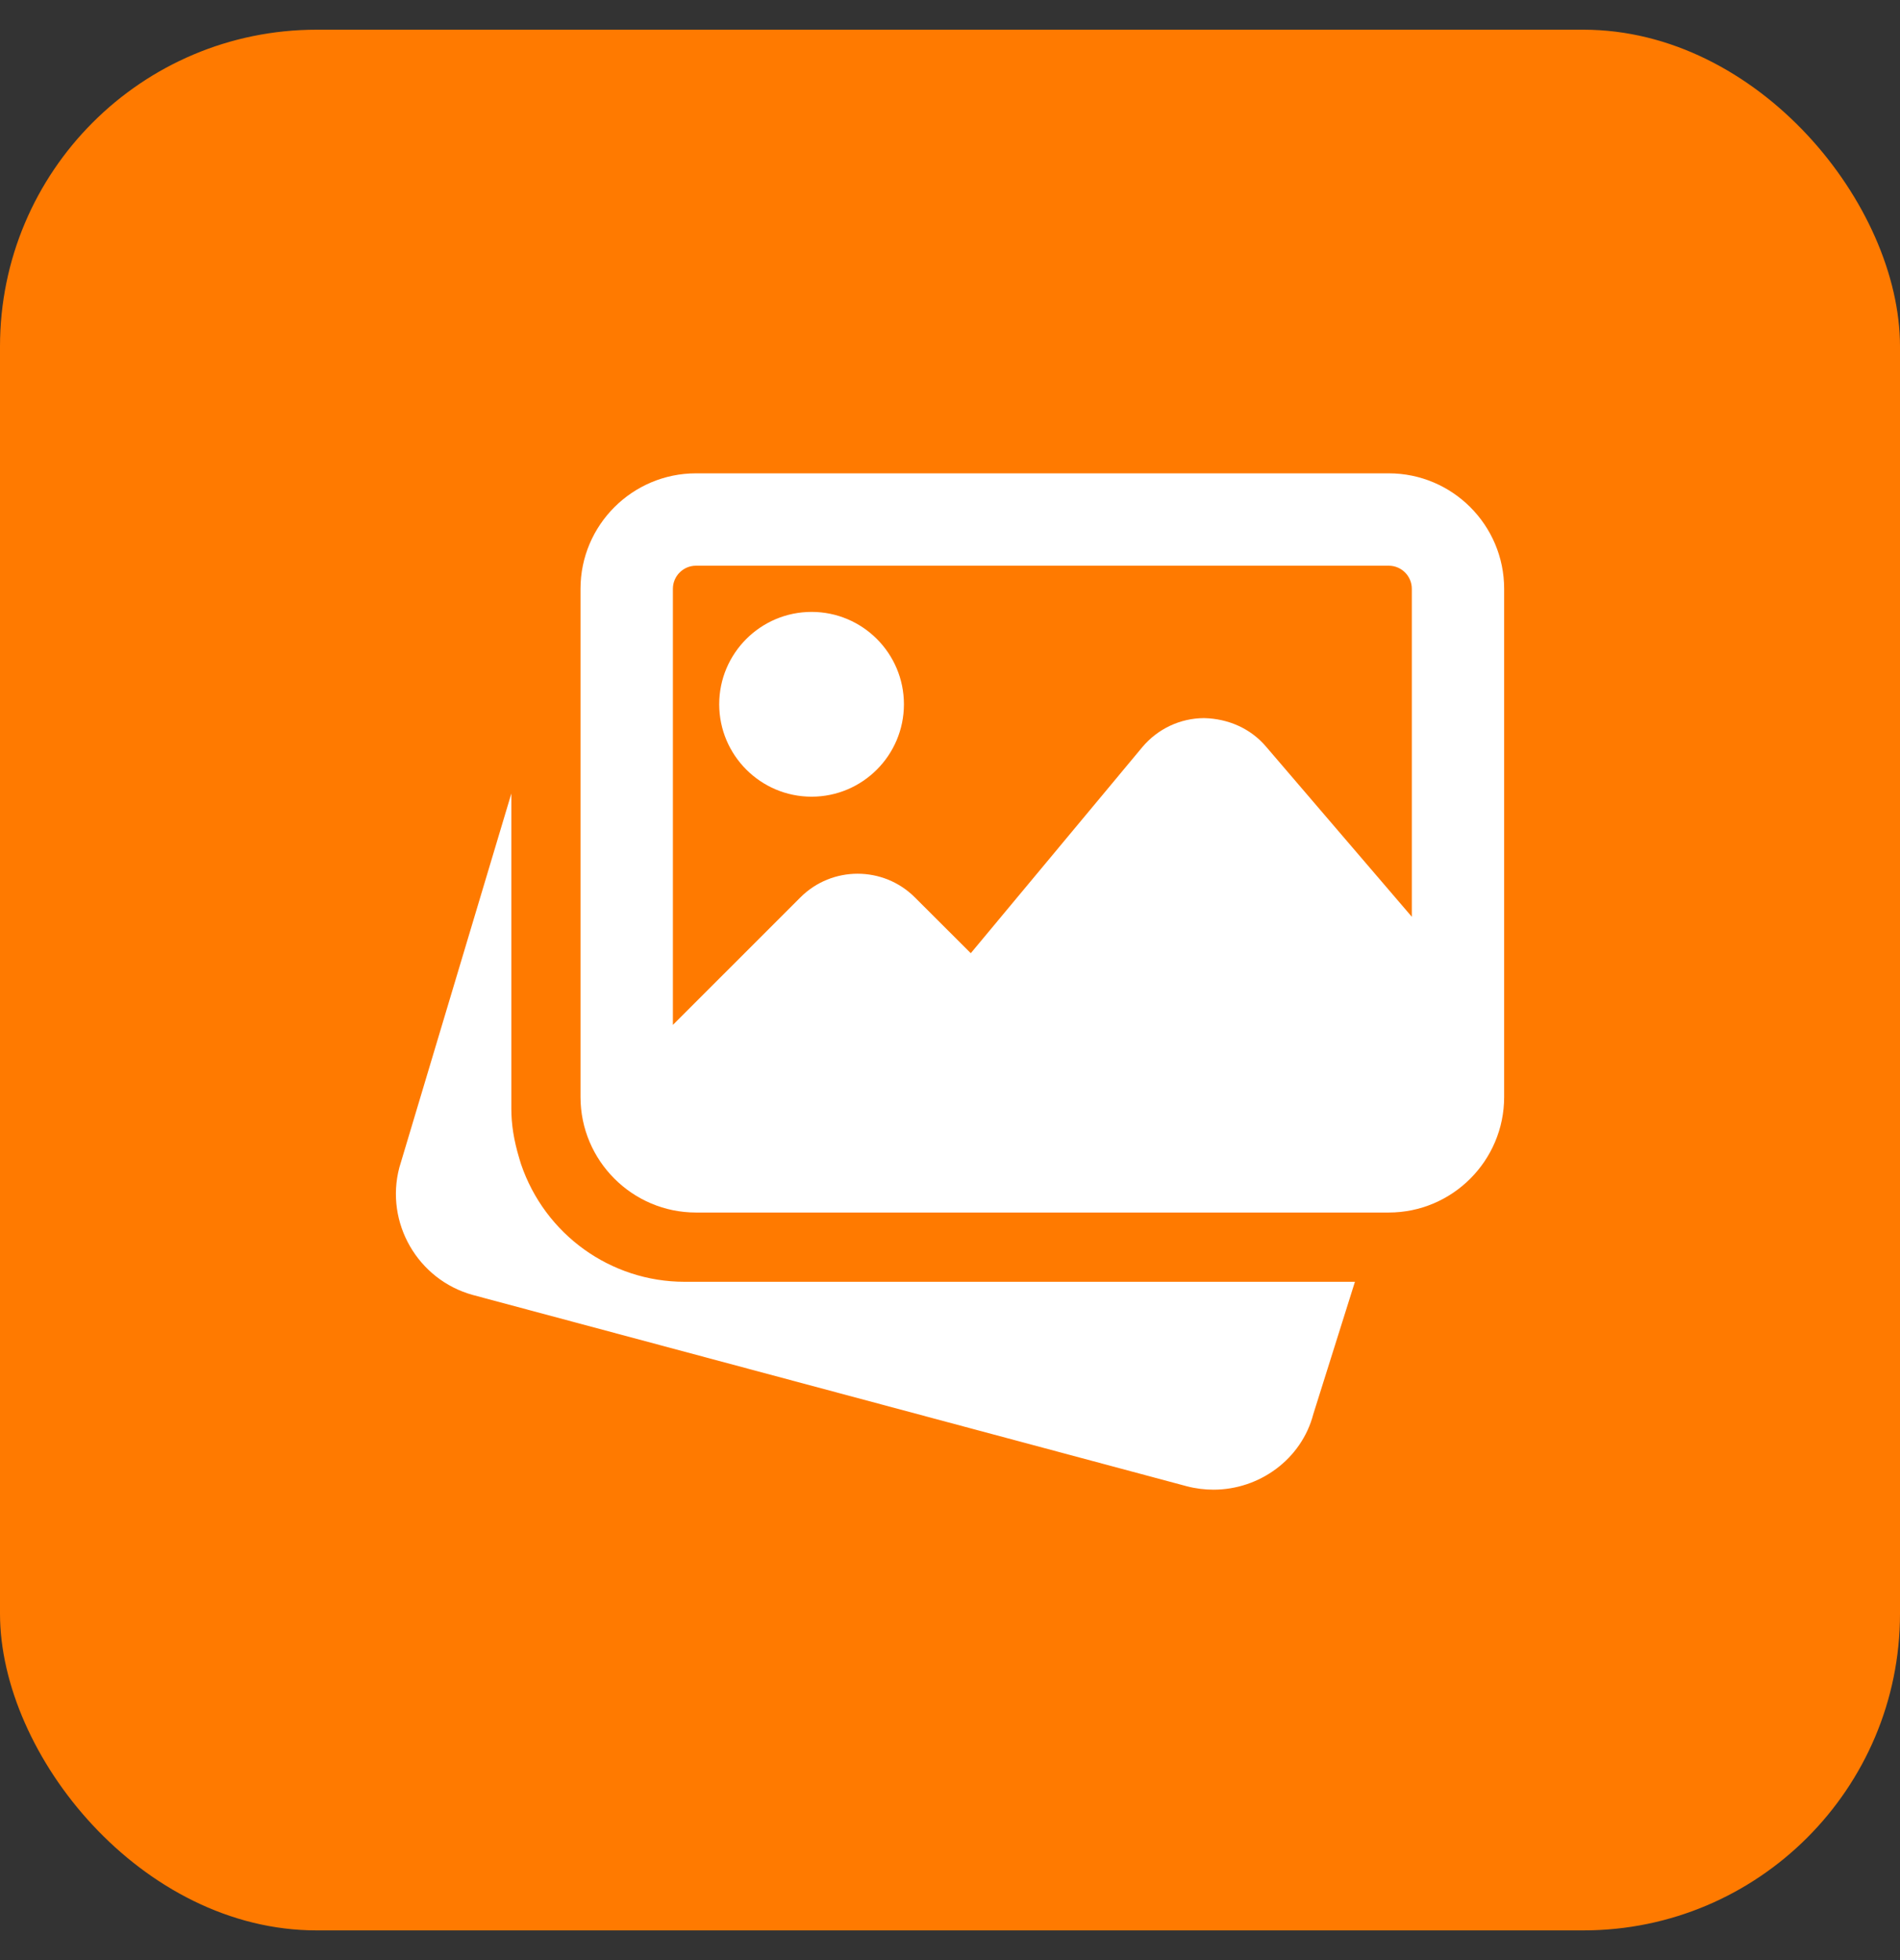 <svg width="32" height="33" viewBox="0 0 32 33" fill="none" xmlns="http://www.w3.org/2000/svg">
<rect x="0" y="0" width="32" height="33" fill="#333333" stroke="none"/>
<g clip-path="url(#clip0_6949_91527)">
<rect y="0.5" width="32" height="32" rx="5.333" fill="#FF7A00"/>
<g clip-path="url(#clip1_6949_91527)">
<path d="M11.529 21.58C10.284 21.58 9.176 20.783 8.774 19.596L8.747 19.507C8.652 19.192 8.612 18.928 8.612 18.663V13.36L6.725 19.659C6.482 20.585 7.035 21.546 7.963 21.802L19.99 25.023C20.14 25.062 20.291 25.08 20.438 25.08C21.213 25.08 21.921 24.566 22.119 23.808L22.82 21.58H11.529Z" fill="white"/>
<path d="M13.669 13.413C14.527 13.413 15.224 12.715 15.224 11.857C15.224 10.999 14.527 10.302 13.669 10.302C12.811 10.302 12.113 10.999 12.113 11.857C12.113 12.715 12.811 13.413 13.669 13.413Z" fill="white"/>
<path d="M23.389 7.969H11.722C10.65 7.969 9.777 8.841 9.777 9.913V18.469C9.777 19.541 10.65 20.414 11.722 20.414H23.389C24.461 20.414 25.333 19.541 25.333 18.469V9.913C25.333 8.841 24.461 7.969 23.389 7.969ZM11.722 9.524H23.389C23.604 9.524 23.778 9.699 23.778 9.913V15.435L21.321 12.568C21.06 12.262 20.683 12.099 20.278 12.09C19.875 12.092 19.497 12.271 19.238 12.58L16.35 16.048L15.409 15.109C14.877 14.577 14.011 14.577 13.48 15.109L11.333 17.255V9.913C11.333 9.699 11.507 9.524 11.722 9.524Z" fill="white"/>
</g>
</g>
<defs>
<clipPath id="clip0_6949_91527">
<rect y="0.5" width="32" height="32" rx="5.333" fill="white"/>
</clipPath>
<clipPath id="clip1_6949_91527">
<rect width="18.667" height="18.667" fill="white" transform="translate(6.668 7.167)"/>
</clipPath>
</defs>
</svg>
